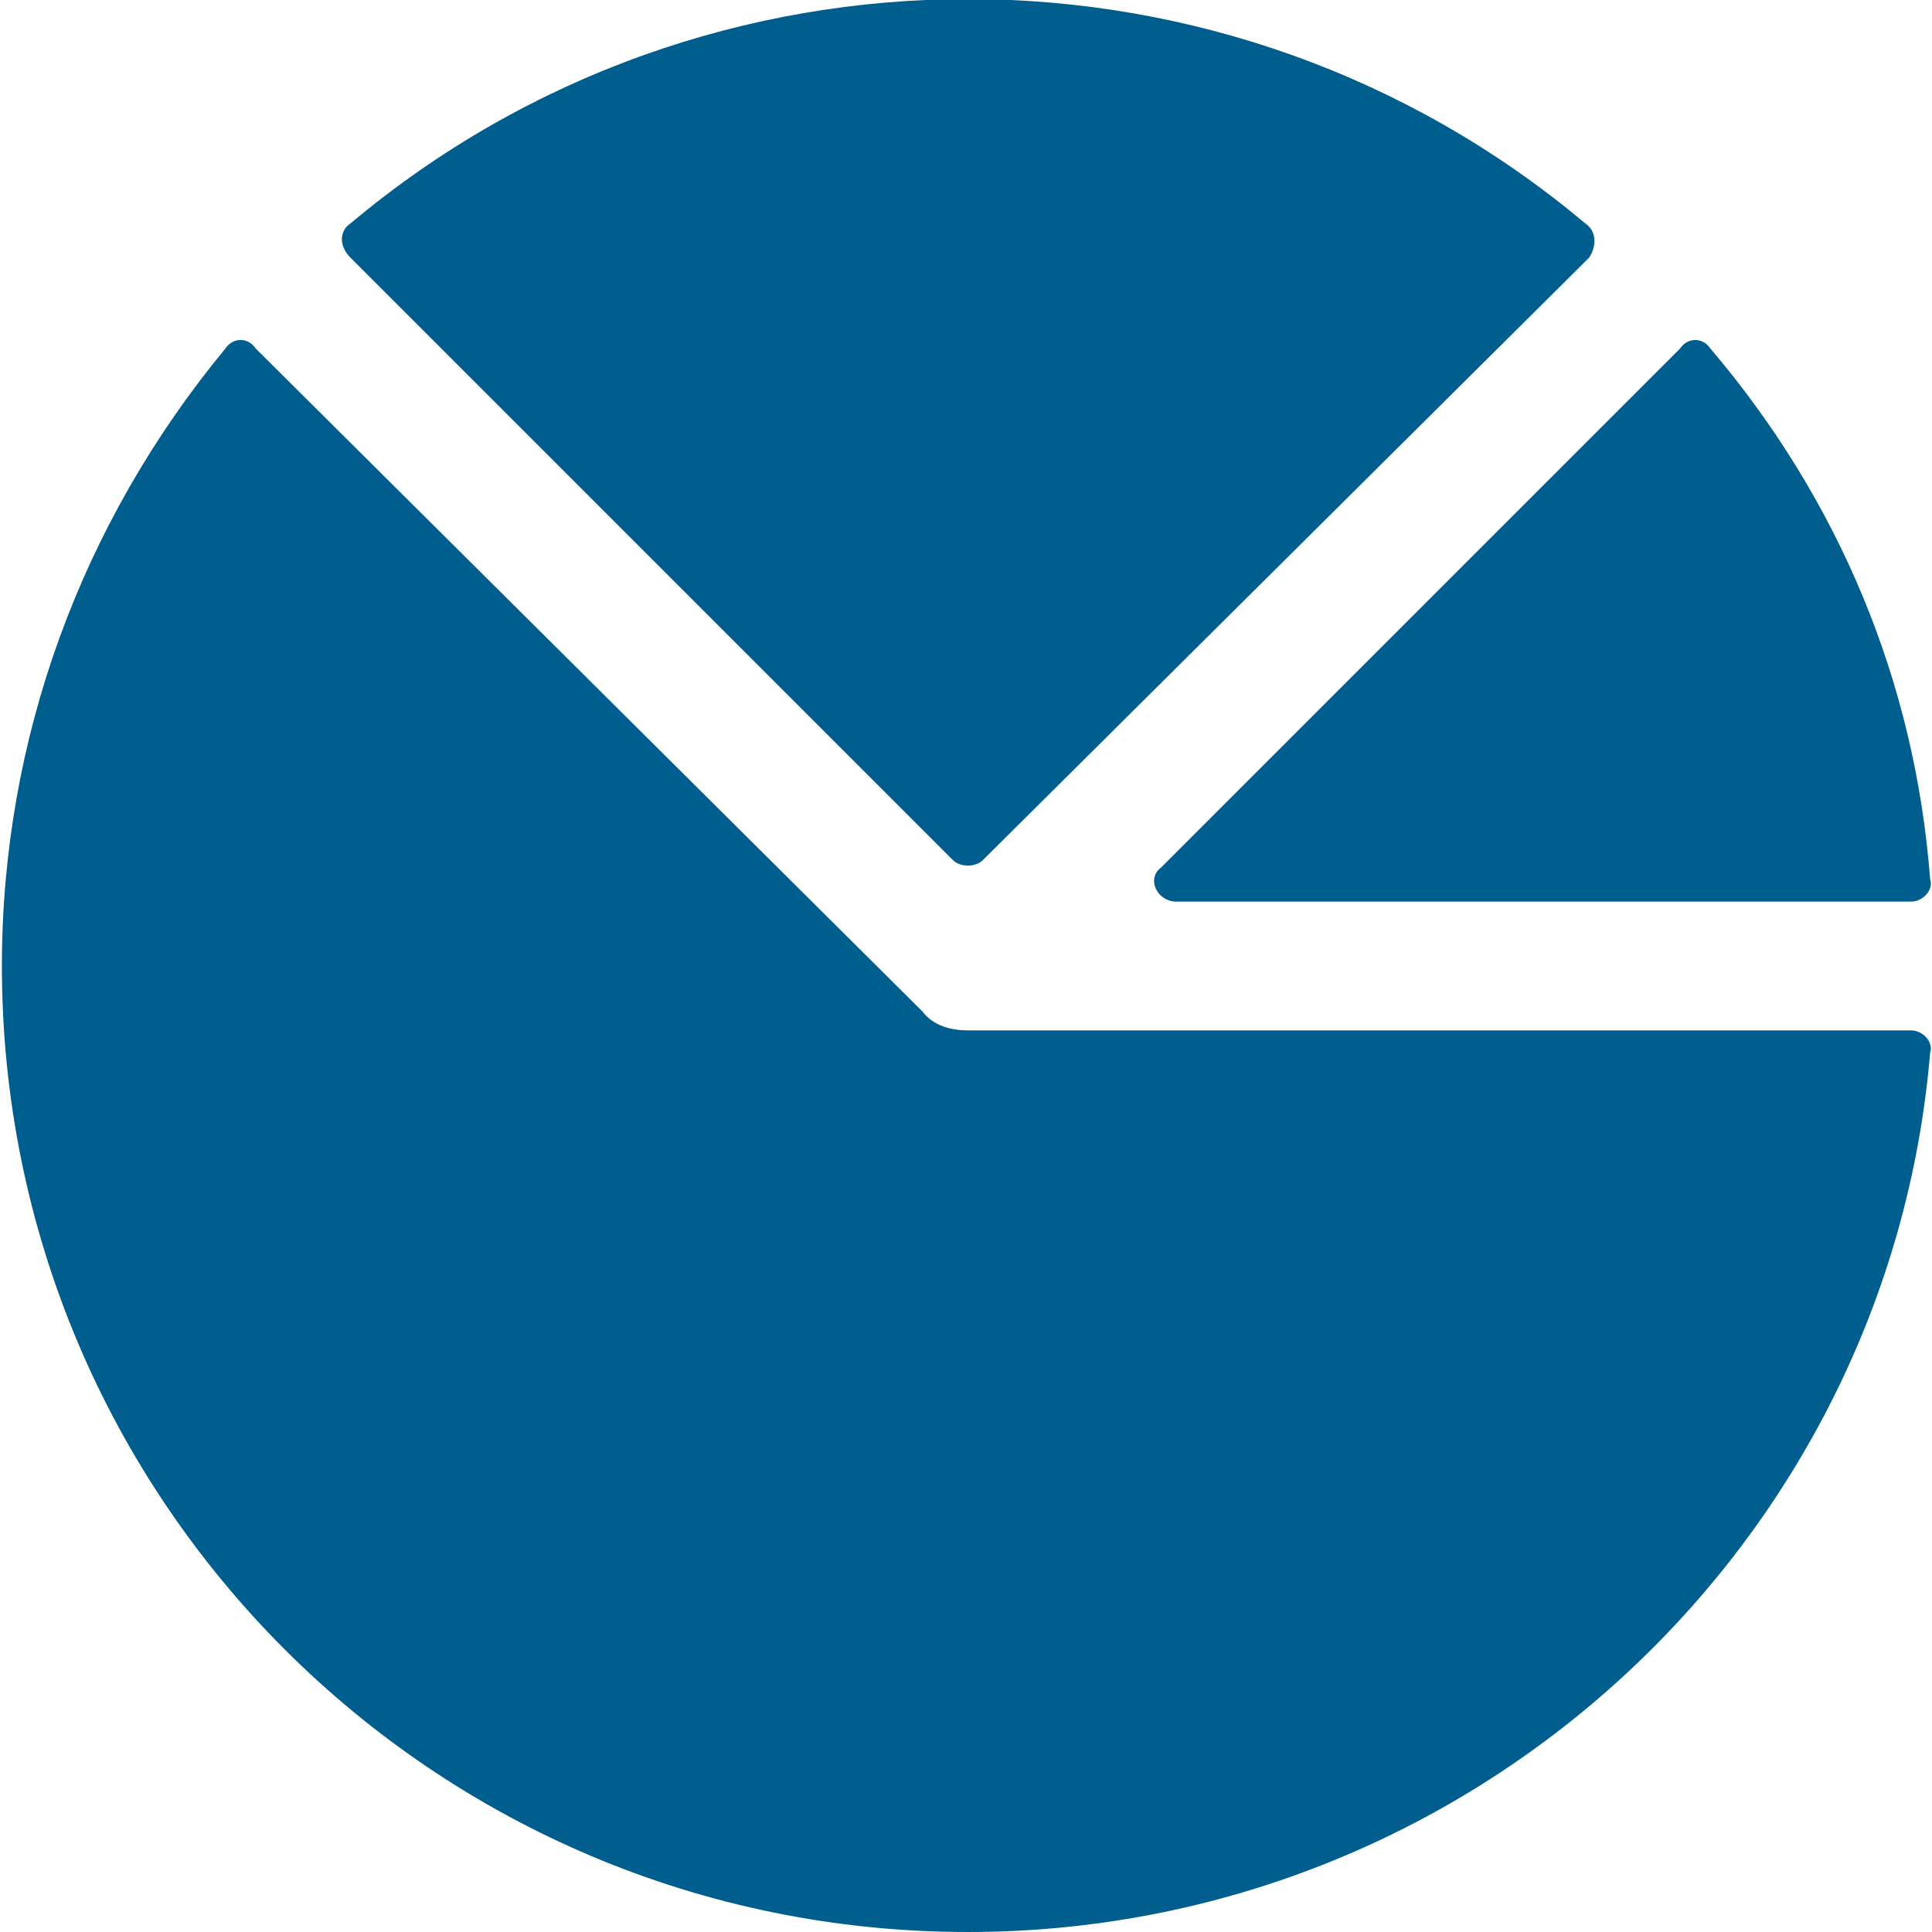 <?xml version="1.0" encoding="UTF-8"?>
<!DOCTYPE svg PUBLIC "-//W3C//DTD SVG 1.1//EN" "http://www.w3.org/Graphics/SVG/1.1/DTD/svg11.dtd">
<!-- Creator: CorelDRAW 2018 (64 Bit) -->
<svg xmlns="http://www.w3.org/2000/svg" xml:space="preserve" width="30px" height="30px" version="1.1" style="shape-rendering:geometricPrecision; text-rendering:geometricPrecision; image-rendering:optimizeQuality; fill-rule:evenodd; clip-rule:evenodd"
viewBox="0 0 5.09 5.1"
 xmlns:xlink="http://www.w3.org/1999/xlink">
 <defs>
  <style type="text/css">
   <![CDATA[
    .fil0 {fill:#005E8E}
   ]]>
  </style>
 </defs>
 <g id="Capa_x0020_1">
  <g id="finances-pie-chart-svgrepo-com.svg">
   <g>
    <g>
     <path class="fil0" d="M5.09 2.32c-0.04,-0.52 -0.24,-1 -0.58,-1.4 -0.02,-0.03 -0.06,-0.03 -0.08,0l-1.37 1.37c-0.04,0.03 -0.01,0.09 0.04,0.09l1.94 0c0.03,0 0.06,-0.03 0.05,-0.06z"/>
    </g>
   </g>
   <g>
    <g>
     <path class="fil0" d="M5.04 2.72l-2.49 0c-0.04,0 -0.09,-0.01 -0.12,-0.05l-1.76 -1.75c-0.02,-0.03 -0.06,-0.03 -0.08,0 -0.38,0.46 -0.59,1.03 -0.59,1.63 0,1.41 1.14,2.55 2.55,2.55 1.33,0 2.43,-1.02 2.54,-2.32 0.01,-0.03 -0.02,-0.06 -0.05,-0.06z"/>
    </g>
   </g>
   <g>
    <g>
     <path class="fil0" d="M4.18 0.59c-0.94,-0.79 -2.32,-0.79 -3.26,0 -0.03,0.02 -0.03,0.06 0,0.09l1.59 1.59c0.02,0.02 0.06,0.02 0.08,0l1.6 -1.59c0.02,-0.03 0.02,-0.07 -0.01,-0.09z"/>
    </g>
   </g>
  </g>
 </g>
</svg>
